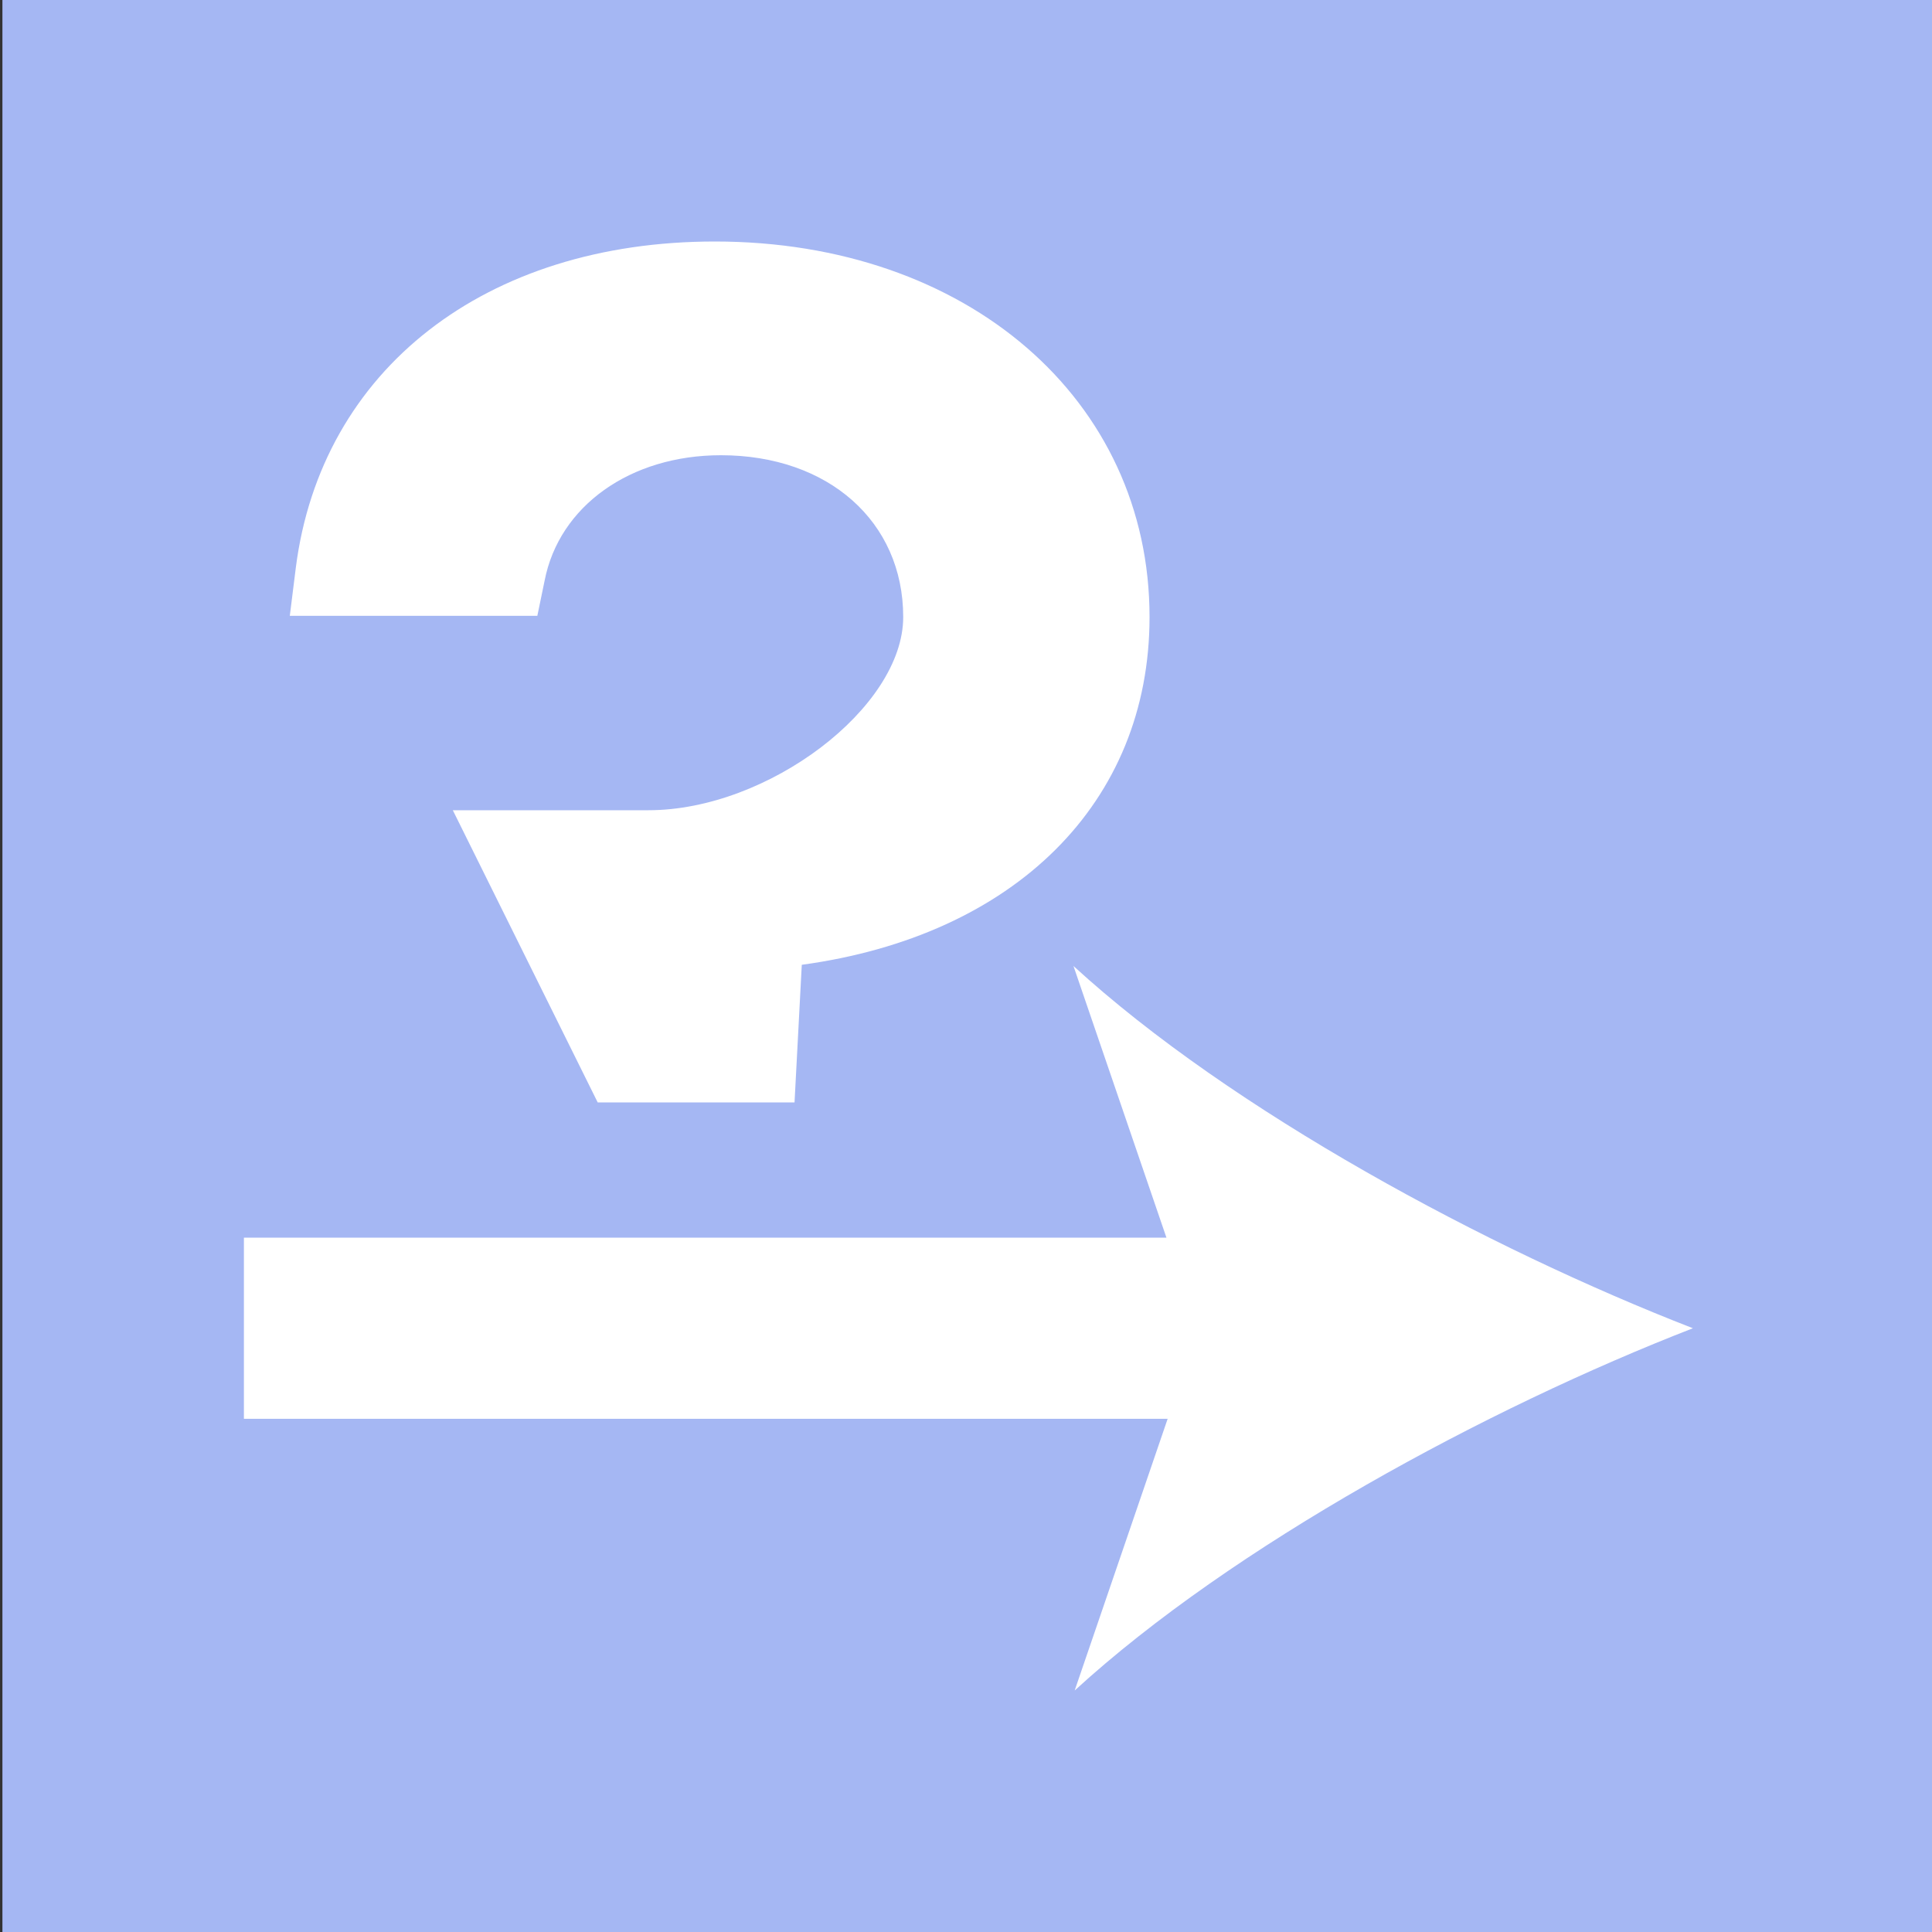 <svg enable-background="new 0 0 16 16" viewBox="0 0 16 16" xmlns="http://www.w3.org/2000/svg"><rect x="0" y="0" width="16" height="16" fill="#333333" stroke="none"/><path d="m.62.6h14.8v14.8h-14.8z" fill="#a5b7f3"/><path d="m14.82 1.2v13.6h-13.6v-13.6zm1.2-1.2h-16v16h16z" fill="#a5b7f3"/><g fill="#fff"><path d="m5.92 2c-1.9 0-3.26 1.06-3.47 2.7l-.05.4h2.05l.06-.29c.12-.62.71-1.04 1.46-1.04.89 0 1.51.55 1.51 1.34 0 .75-1.12 1.6-2.11 1.6h-1.62l1.2 2.42h1.63l.06-1.14c1.76-.24 2.88-1.34 2.88-2.88 0-1.8-1.51-3.11-3.6-3.11z"/><path d="m14.02 11c-1.7-.66-3.82-1.8-5.13-3l.77 2.25h-7.64v1.5h7.65l-.77 2.25c1.31-1.2 3.42-2.34 5.12-3z"/></g></svg>